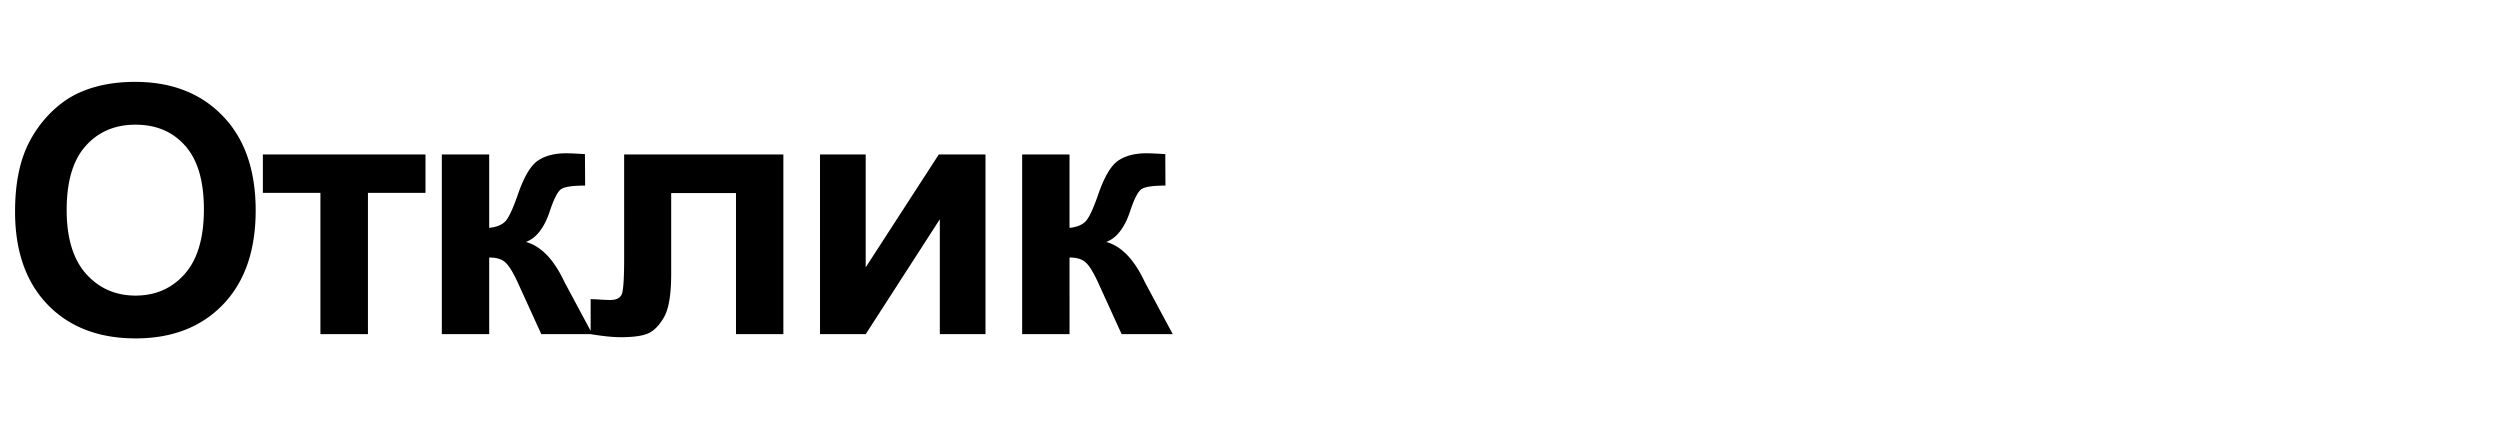 <svg xmlns="http://www.w3.org/2000/svg" fill="none" viewBox="0 0 202 34"><path fill="#000" d="M1.217 17.102c0-2.042.305-3.756.916-5.141a9.501 9.501 0 0 1 1.86-2.748C4.784 8.402 5.65 7.8 6.59 7.408c1.249-.528 2.689-.793 4.32-.793 2.953 0 5.314.916 7.082 2.748 1.777 1.832 2.666 4.38 2.666 7.643 0 3.235-.88 5.77-2.639 7.601-1.759 1.823-4.11 2.735-7.054 2.735-2.98 0-5.35-.907-7.11-2.72-1.759-1.824-2.638-4.33-2.638-7.52Zm4.17-.137c0 2.27.524 3.992 1.572 5.168 1.048 1.166 2.379 1.75 3.992 1.75 1.614 0 2.935-.579 3.965-1.736 1.04-1.167 1.559-2.913 1.559-5.237 0-2.297-.506-4.01-1.518-5.14-1.003-1.13-2.338-1.696-4.006-1.696-1.668 0-3.012.574-4.033 1.723-1.02 1.14-1.531 2.862-1.531 5.168ZM21.24 12.48h13.14v3.104h-4.65V27h-3.84V15.584h-4.65V12.48Zm14.459 0h3.828v5.934c.638-.073 1.09-.269 1.353-.588.265-.319.584-1.016.958-2.092.492-1.43 1.03-2.347 1.613-2.748.583-.4 1.349-.601 2.297-.601.291 0 .797.023 1.517.068l.014 2.543c-1.012 0-1.659.096-1.941.287-.283.2-.588.798-.916 1.791-.447 1.34-1.09 2.165-1.928 2.475 1.212.337 2.237 1.39 3.076 3.158.046.091.096.187.15.287L47.867 27h-4.129l-1.914-4.197c-.392-.848-.734-1.39-1.026-1.627-.282-.246-.706-.37-1.271-.37V27h-3.828V12.48Zm14.732 0h12.865V27h-3.828V15.598h-5.236v6.521c0 1.659-.191 2.826-.574 3.5-.383.666-.807 1.103-1.272 1.313-.465.21-1.212.314-2.242.314-.61 0-1.417-.082-2.42-.246v-2.83c.082 0 .296.009.643.027.4.028.71.041.93.041.519 0 .838-.168.956-.506.119-.346.178-1.298.178-2.857V12.48Zm15.826 0h3.692v9.12l5.906-9.12h3.773V27h-3.691v-9.283L69.949 27h-3.692V12.48Zm16.332 0h3.828v5.934c.638-.073 1.09-.269 1.354-.588.264-.319.583-1.016.957-2.092.492-1.43 1.03-2.347 1.613-2.748.583-.4 1.349-.601 2.297-.601.292 0 .797.023 1.517.068l.014 2.543c-1.012 0-1.659.096-1.941.287-.283.2-.588.798-.916 1.791-.447 1.34-1.09 2.165-1.928 2.475 1.212.337 2.238 1.39 3.076 3.158.046.091.096.187.15.287L94.758 27h-4.129l-1.914-4.197c-.392-.848-.734-1.39-1.025-1.627-.283-.246-.707-.37-1.272-.37V27H82.59V12.48Z"/></svg>